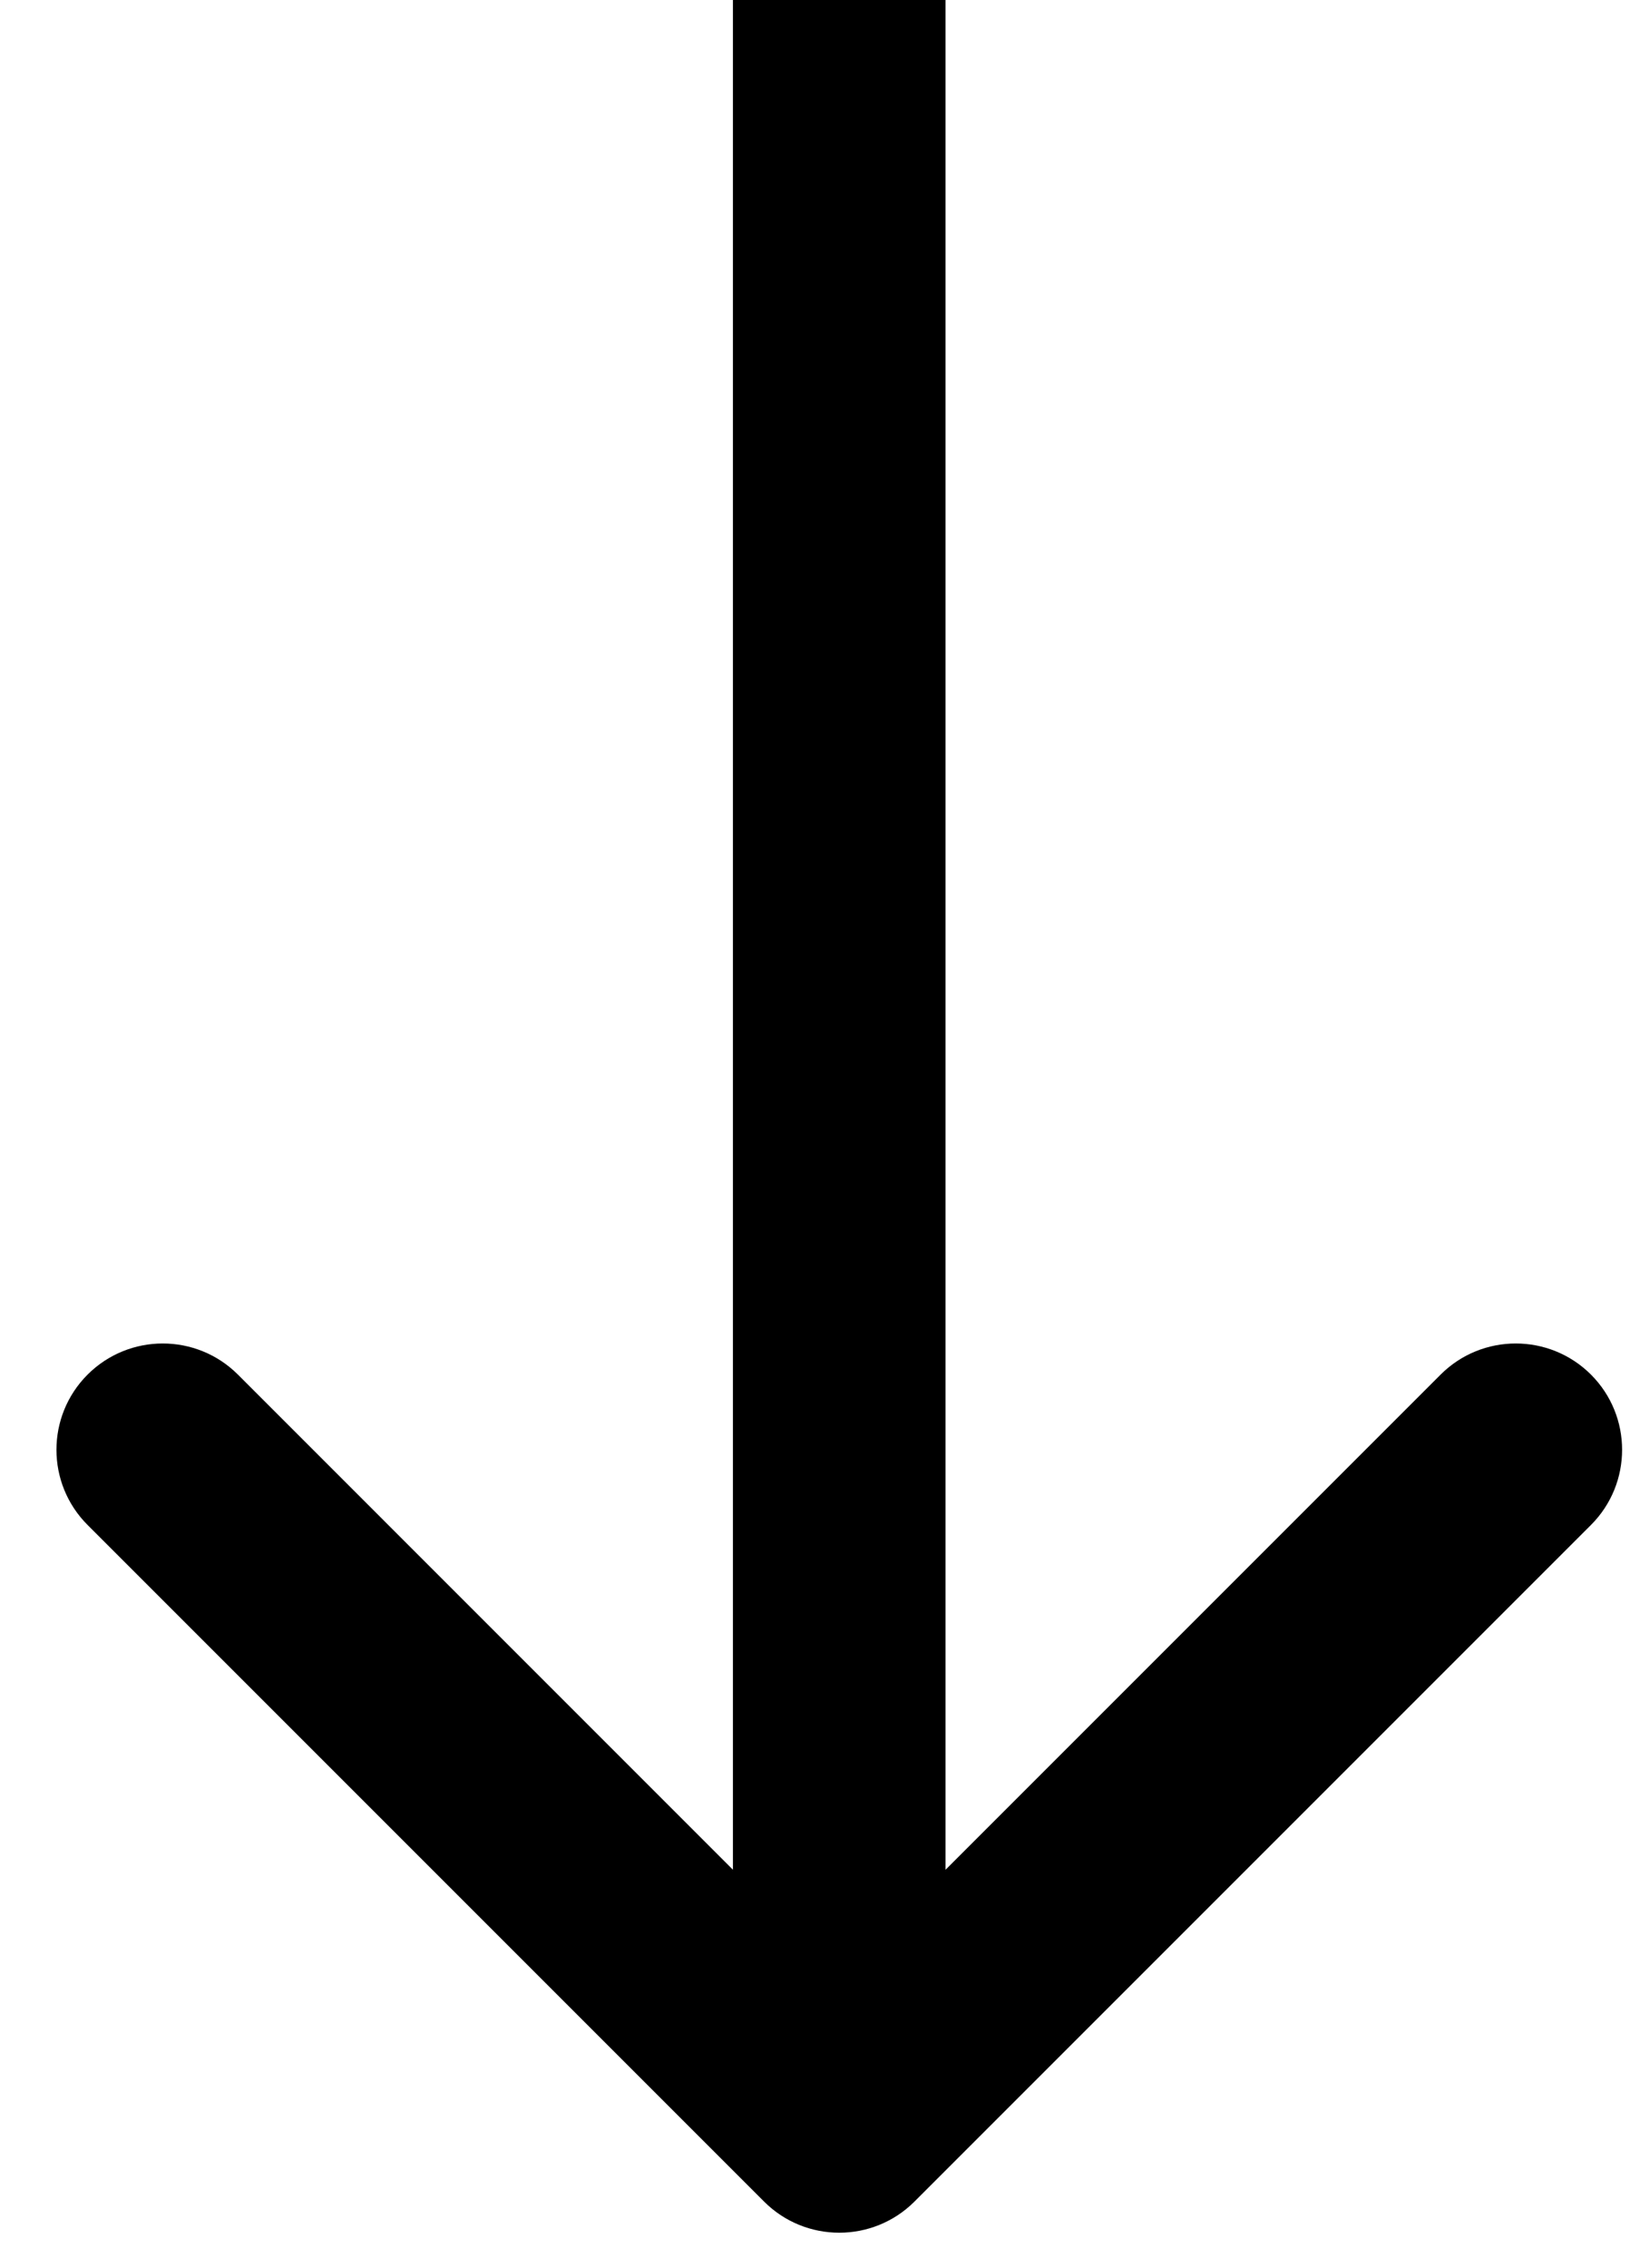 <?xml version="1.0" encoding="UTF-8"?> <svg xmlns="http://www.w3.org/2000/svg" width="23" height="32" viewBox="0 0 23 32" fill="none"> <path d="M10.782 31.061C11.367 31.646 12.317 31.646 12.903 31.061L22.449 21.515C23.035 20.929 23.035 19.979 22.449 19.393C21.863 18.808 20.913 18.808 20.328 19.393L11.842 27.879L3.357 19.393C2.771 18.808 1.822 18.808 1.236 19.393C0.65 19.979 0.65 20.929 1.236 21.515L10.782 31.061ZM10.342 0V30H13.342V0H10.342Z" fill="black"></path> </svg> 